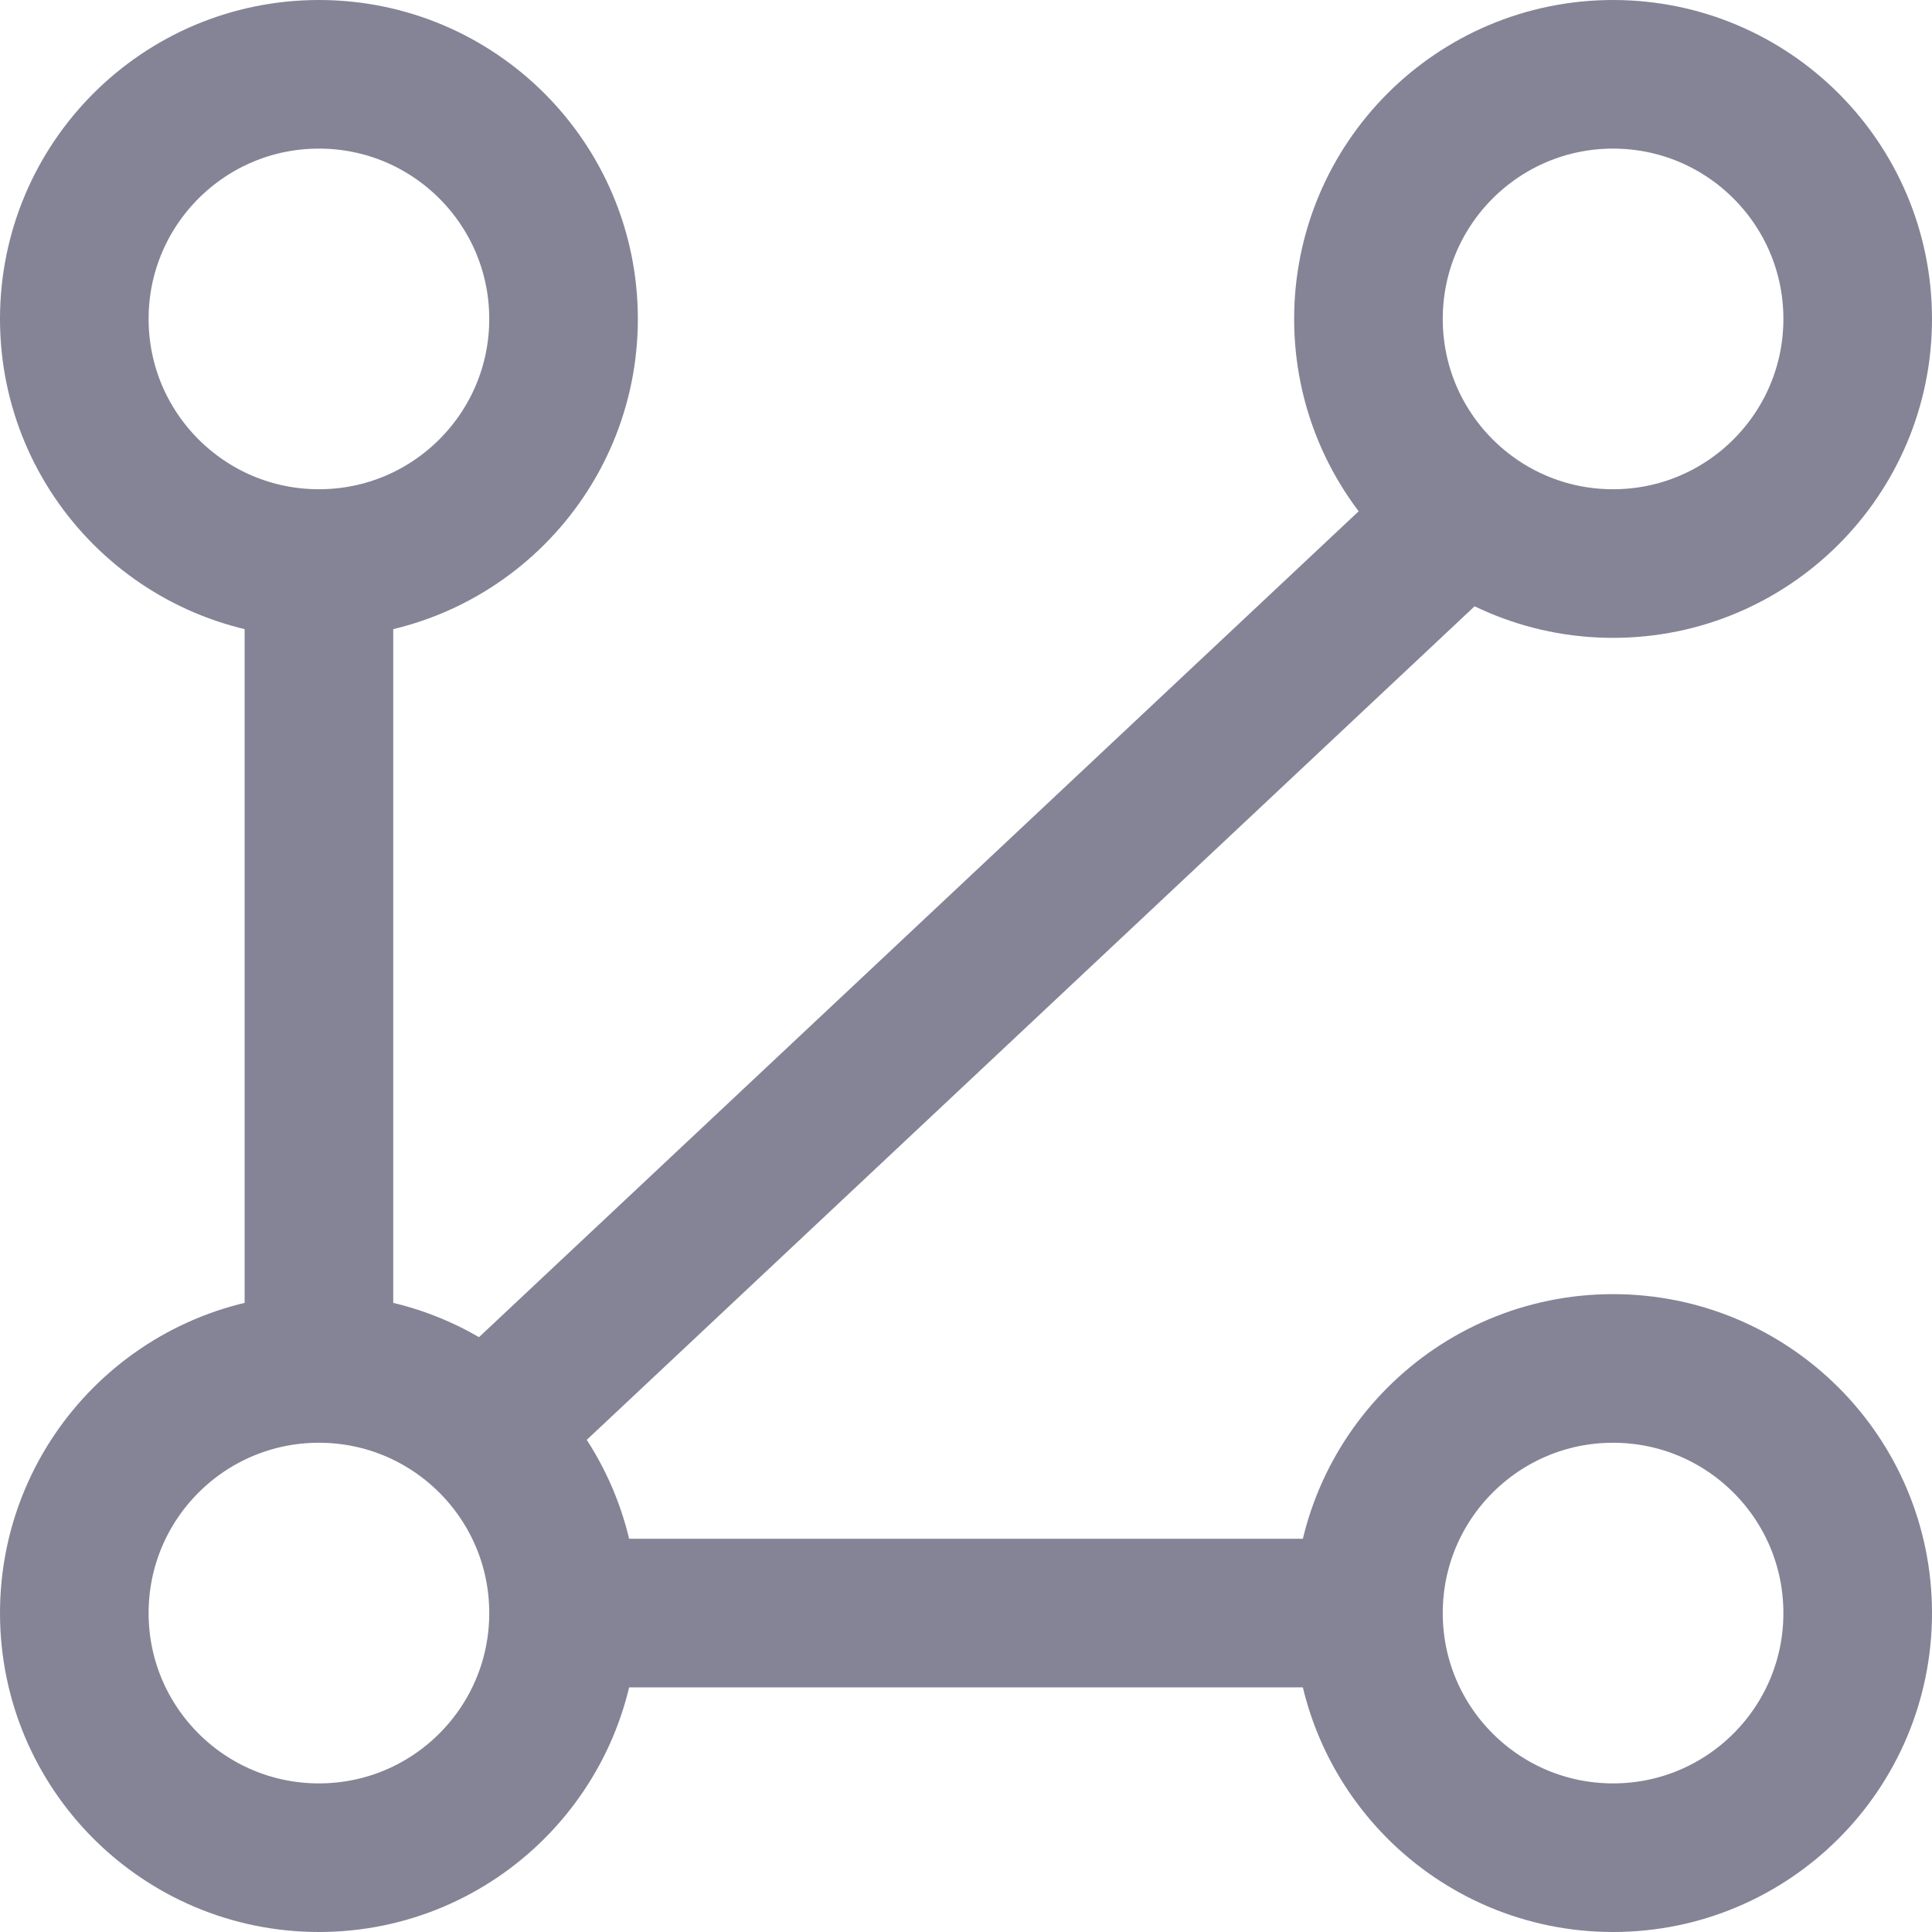 <?xml version="1.0" encoding="UTF-8"?> <svg xmlns="http://www.w3.org/2000/svg" width="13" height="13" viewBox="0 0 13 13" fill="none"><circle cx="2.146" cy="10.854" r="1.646" stroke="#858496"></circle><circle cx="10.854" cy="2.146" r="1.646" stroke="#858496"></circle><circle cx="10.854" cy="10.854" r="1.646" stroke="#858496"></circle><circle cx="2.146" cy="2.146" r="1.646" stroke="#858496"></circle><path d="M2.146 8.924L2.146 3.903" stroke="#858496" stroke-linecap="round" stroke-linejoin="round"></path><path d="M4.035 10.854L9.055 10.854" stroke="#858496" stroke-linecap="round" stroke-linejoin="round"></path><path d="M3.364 9.551L9.726 3.578" stroke="#858496" stroke-linecap="round" stroke-linejoin="round"></path></svg> 